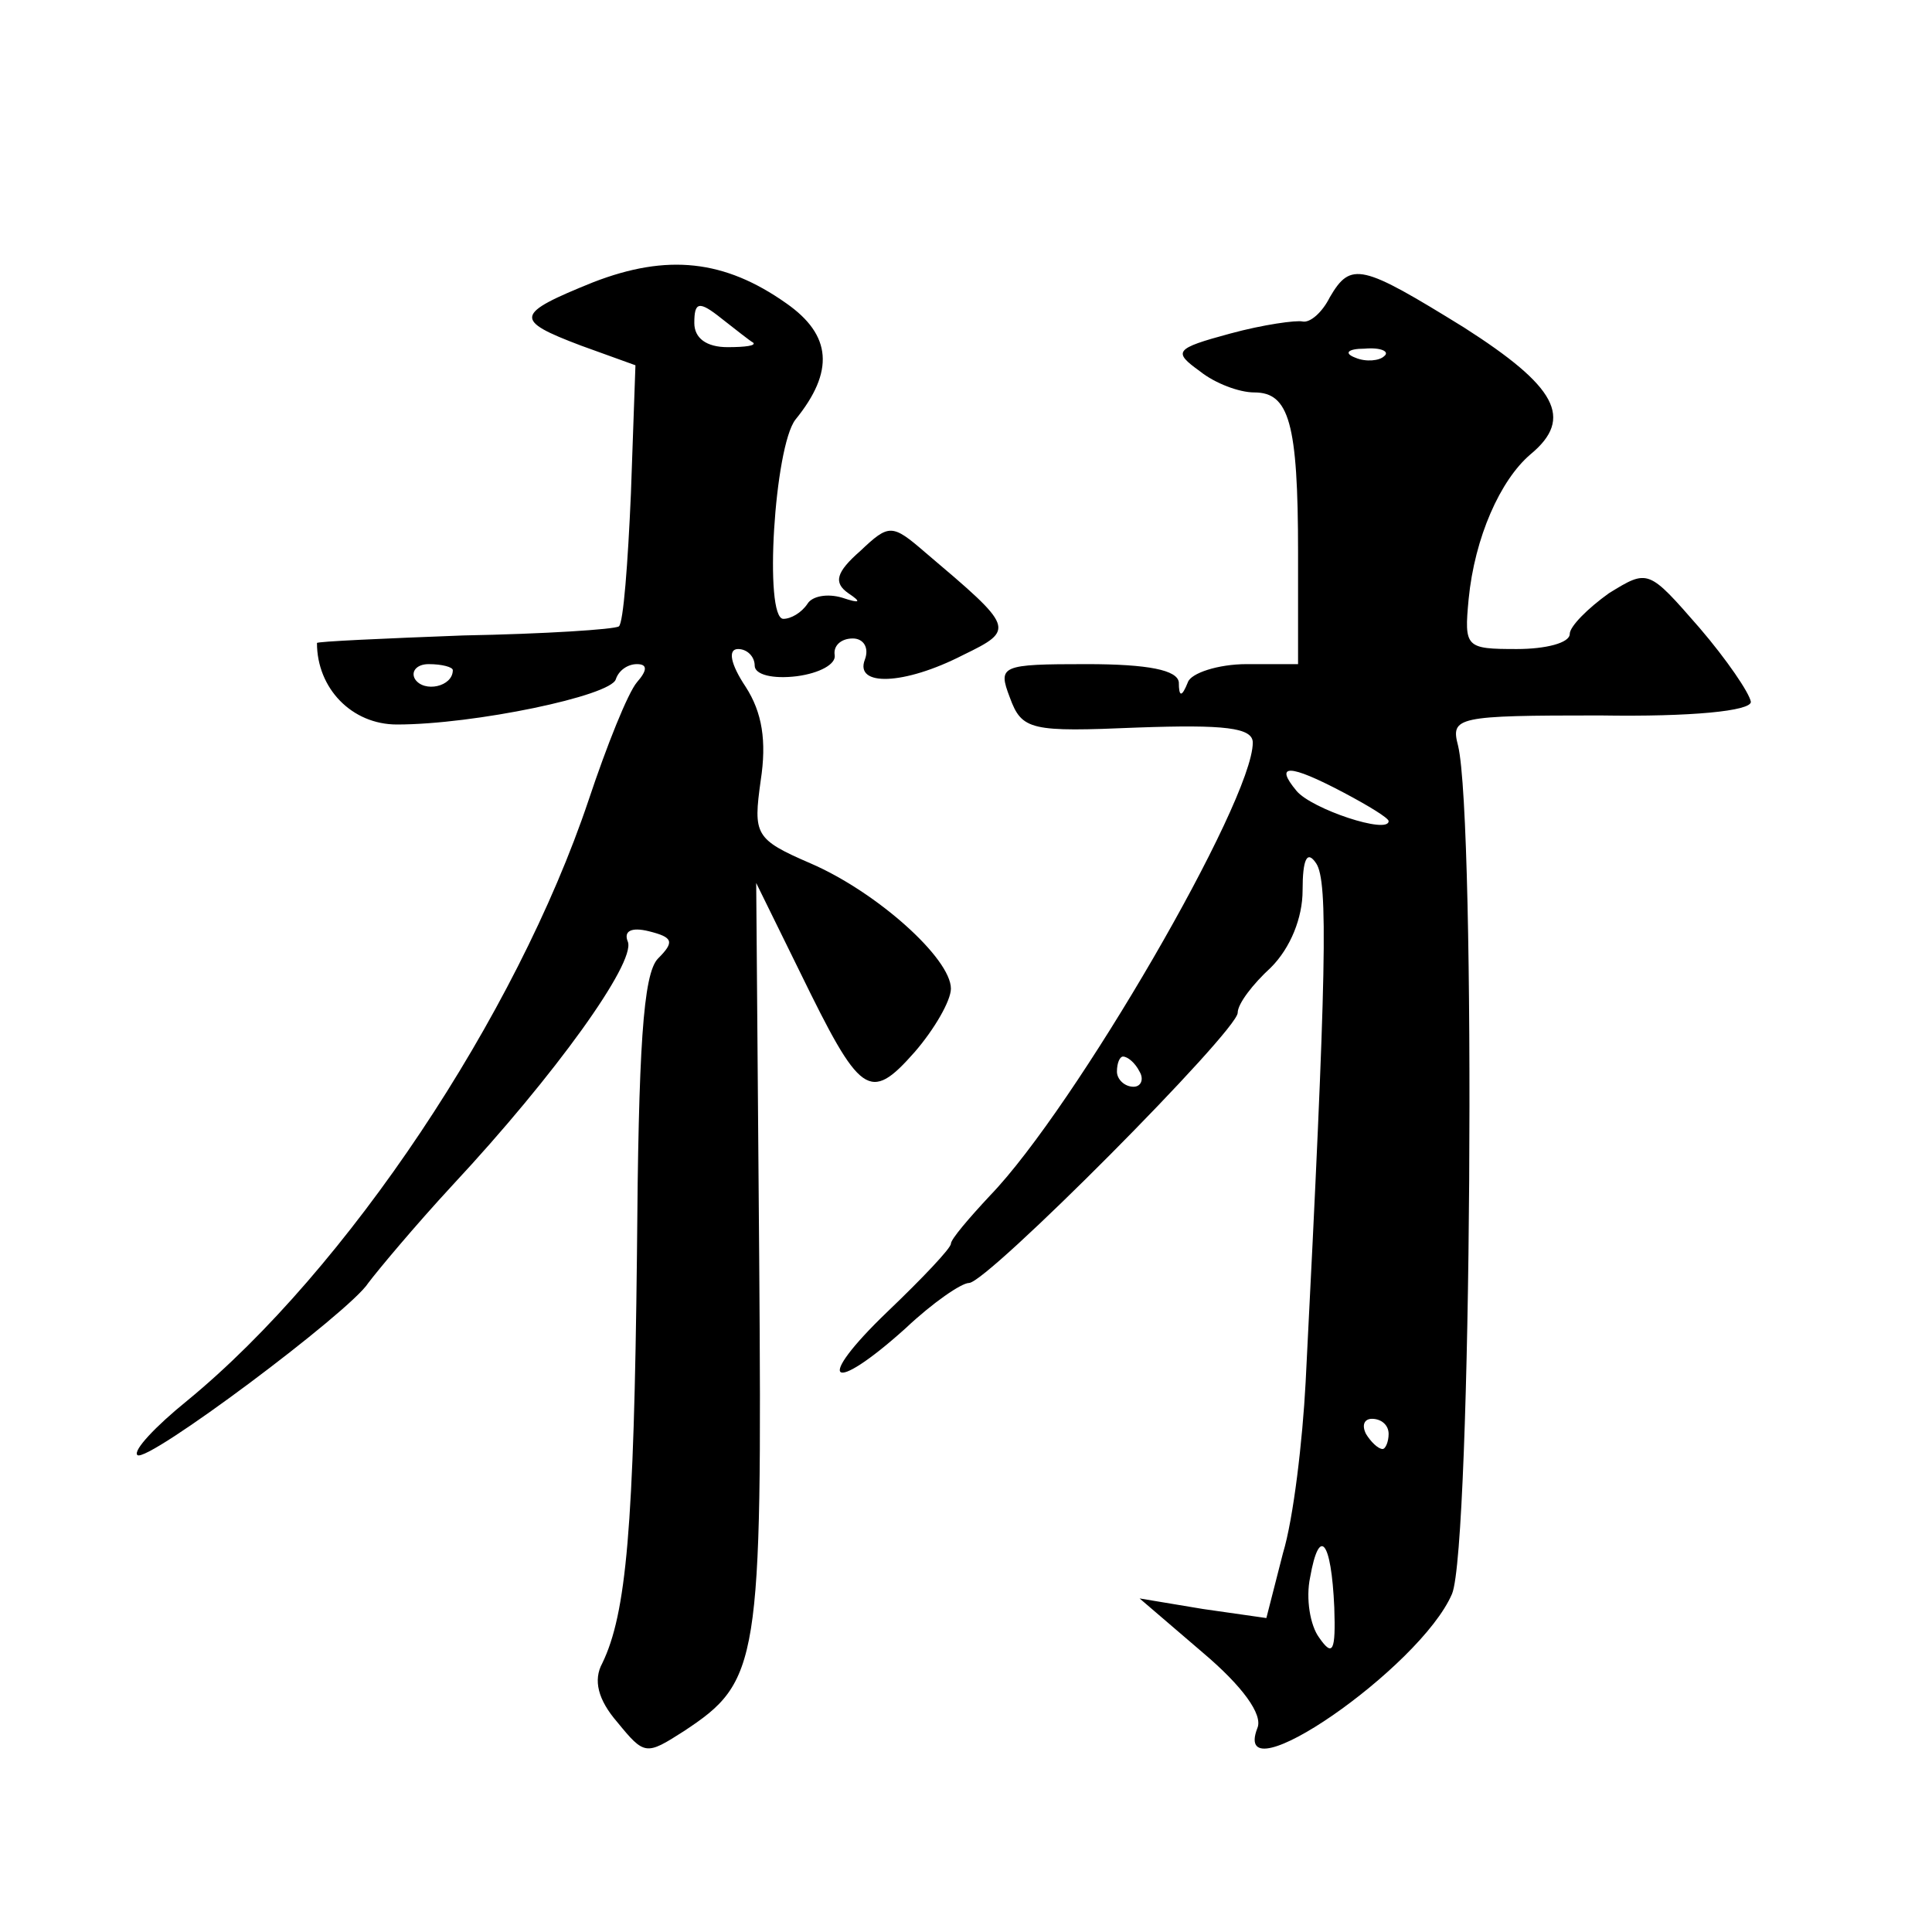 <?xml version="1.0" standalone="no"?>
<!DOCTYPE svg PUBLIC "-//W3C//DTD SVG 20010904//EN"
 "http://www.w3.org/TR/2001/REC-SVG-20010904/DTD/svg10.dtd">
<svg version="1.0" xmlns="http://www.w3.org/2000/svg"
 width="128pt" height="128pt" viewBox="0 0 128 128"
 preserveAspectRatio="xMidYMid meet">
<g transform="translate(0,128) scale(0.1,-0.1)"
fill="#0" stroke="none">
<path d="M393 1093 c-52 -21 -53 -25 -8 -42 l36 -13 -3 -85 c-2 -46 -5 -86 -8 -88
-3 -2 -49 -5 -103 -6 -53 -2 -97 -4 -97 -5 0 -30 23 -54 53 -54 51 0 142 19 145
30 2 6 8 10 14 10 7 0 7 -4 0 -12 -6 -7 -20 -42 -32 -78 -48 -143 -160 -311 -266
-398 -21 -17 -36 -33 -33 -36 6 -6 141 95 153 114 6 8 31 38 56 65 68 73 121 147
116 161 -3 7 2 10 14 7 16 -4 17 -7 6 -18 -10 -10 -13 -60 -14 -196 -2 -181 -7
-238 -23 -271 -6 -11 -3 -24 10 -39 18 -22 19 -22 44 -6 50 33 52 44 50 312 l-2
250 29 -59 c40 -82 46 -87 76 -53 13 15 24 34 24 42 0 20 -49 64 -93 83 -37 16
-38 19 -33 55 4 26 1 45 -10 62 -10 15 -12 25 -5 25 6 0 11 -5 11 -11 0 -6 12 -9
28 -7 15 2 26 8 25 14 -1 6 4 11 12 11 7 0 11 -6 8 -14 -7 -18 26 -17 65 3 35 17
34 18 -25 68 -22 19 -24 19 -43 1 -16 -14 -18 -21 -8 -28 9 -6 8 -7 -4 -3 -10 3
-20 1 -23 -4 -4 -6 -11 -10 -16 -10 -13 0 -6 114 8 132 26 32 24 56 -6 77 -41 29
-79 33 -128 14z m106 -40 c2 -2 -5 -3 -17 -3 -14 0 -22 6 -22 16 0 14 3 15 18 3
9 -7 19 -15 21 -16z m-199 -217 c0 -11 -19 -15 -25 -6 -3 5 1 10 9 10 9 0 16 -2
16 -4z M881 1083 c-5 -10 -13 -17 -18 -16 -4 1 -26 -2 -48 -8 -37 -10 -38 -12 -20
-25 10 -8 26 -14 36 -14 23 0 29 -20 29 -106 l0 -74 -34 0 c-19 0 -37 -6 -39 -12
-4 -10 -6 -10 -6 0 -1 8 -20 12 -61 12 -57 0 -59 -1 -51 -22 8 -22 14 -23 85 -20
57 2 76 0 76 -10 0 -39 -118 -242 -174 -300 -14 -15 -26 -29 -26 -32 0 -3 -19 -23
-42 -45 -49 -47 -38 -56 12 -11 18 17 37 30 42 30 12 0 178 167 178 179 0 6 10
19 22 30 13 13 21 33 21 51 0 21 3 27 9 18 8 -12 7 -70 -7 -344 -2 -38 -8 -90 -15
-113 l-11 -43 -42 6 -42 7 42 -36 c26 -22 40 -41 36 -50 -18 -47 108 40 129 89
13 31 16 512 4 562 -5 19 -1 20 94 20 61 -1 100 3 100 9 -1 6 -16 28 -34 49 -34
39 -34 39 -60 23 -14 -10 -26 -22 -26 -27 0 -6 -16 -10 -35 -10 -34 0 -35 1 -32
33 4 41 21 79 41 96 29 24 17 45 -44 84 -68 42 -75 44 -89 20z m36 -39 c-3 -3 -12
-4 -19 -1 -8 3 -5 6 6 6 11 1 17 -2 13 -5z m-27 -289 c17 -9 30 -17 30 -19 0 -9
-51 8 -61 20 -15 18 -5 18 31 -1z m-135 -185 c3 -5 1 -10 -4 -10 -6 0 -11 5 -11
10 0 6 2 10 4 10 3 0 8 -4 11 -10z m165 -240 c0 -5 -2 -10 -4 -10 -3 0 -8 5 -11
10 -3 6 -1 10 4 10 6 0 11 -4 11 -10z m-36 -115 c1 -29 -1 -33 -10 -20 -6 8 -9
26 -6 40 6 34 14 25 16 -20z"/>
</g>
</svg>
